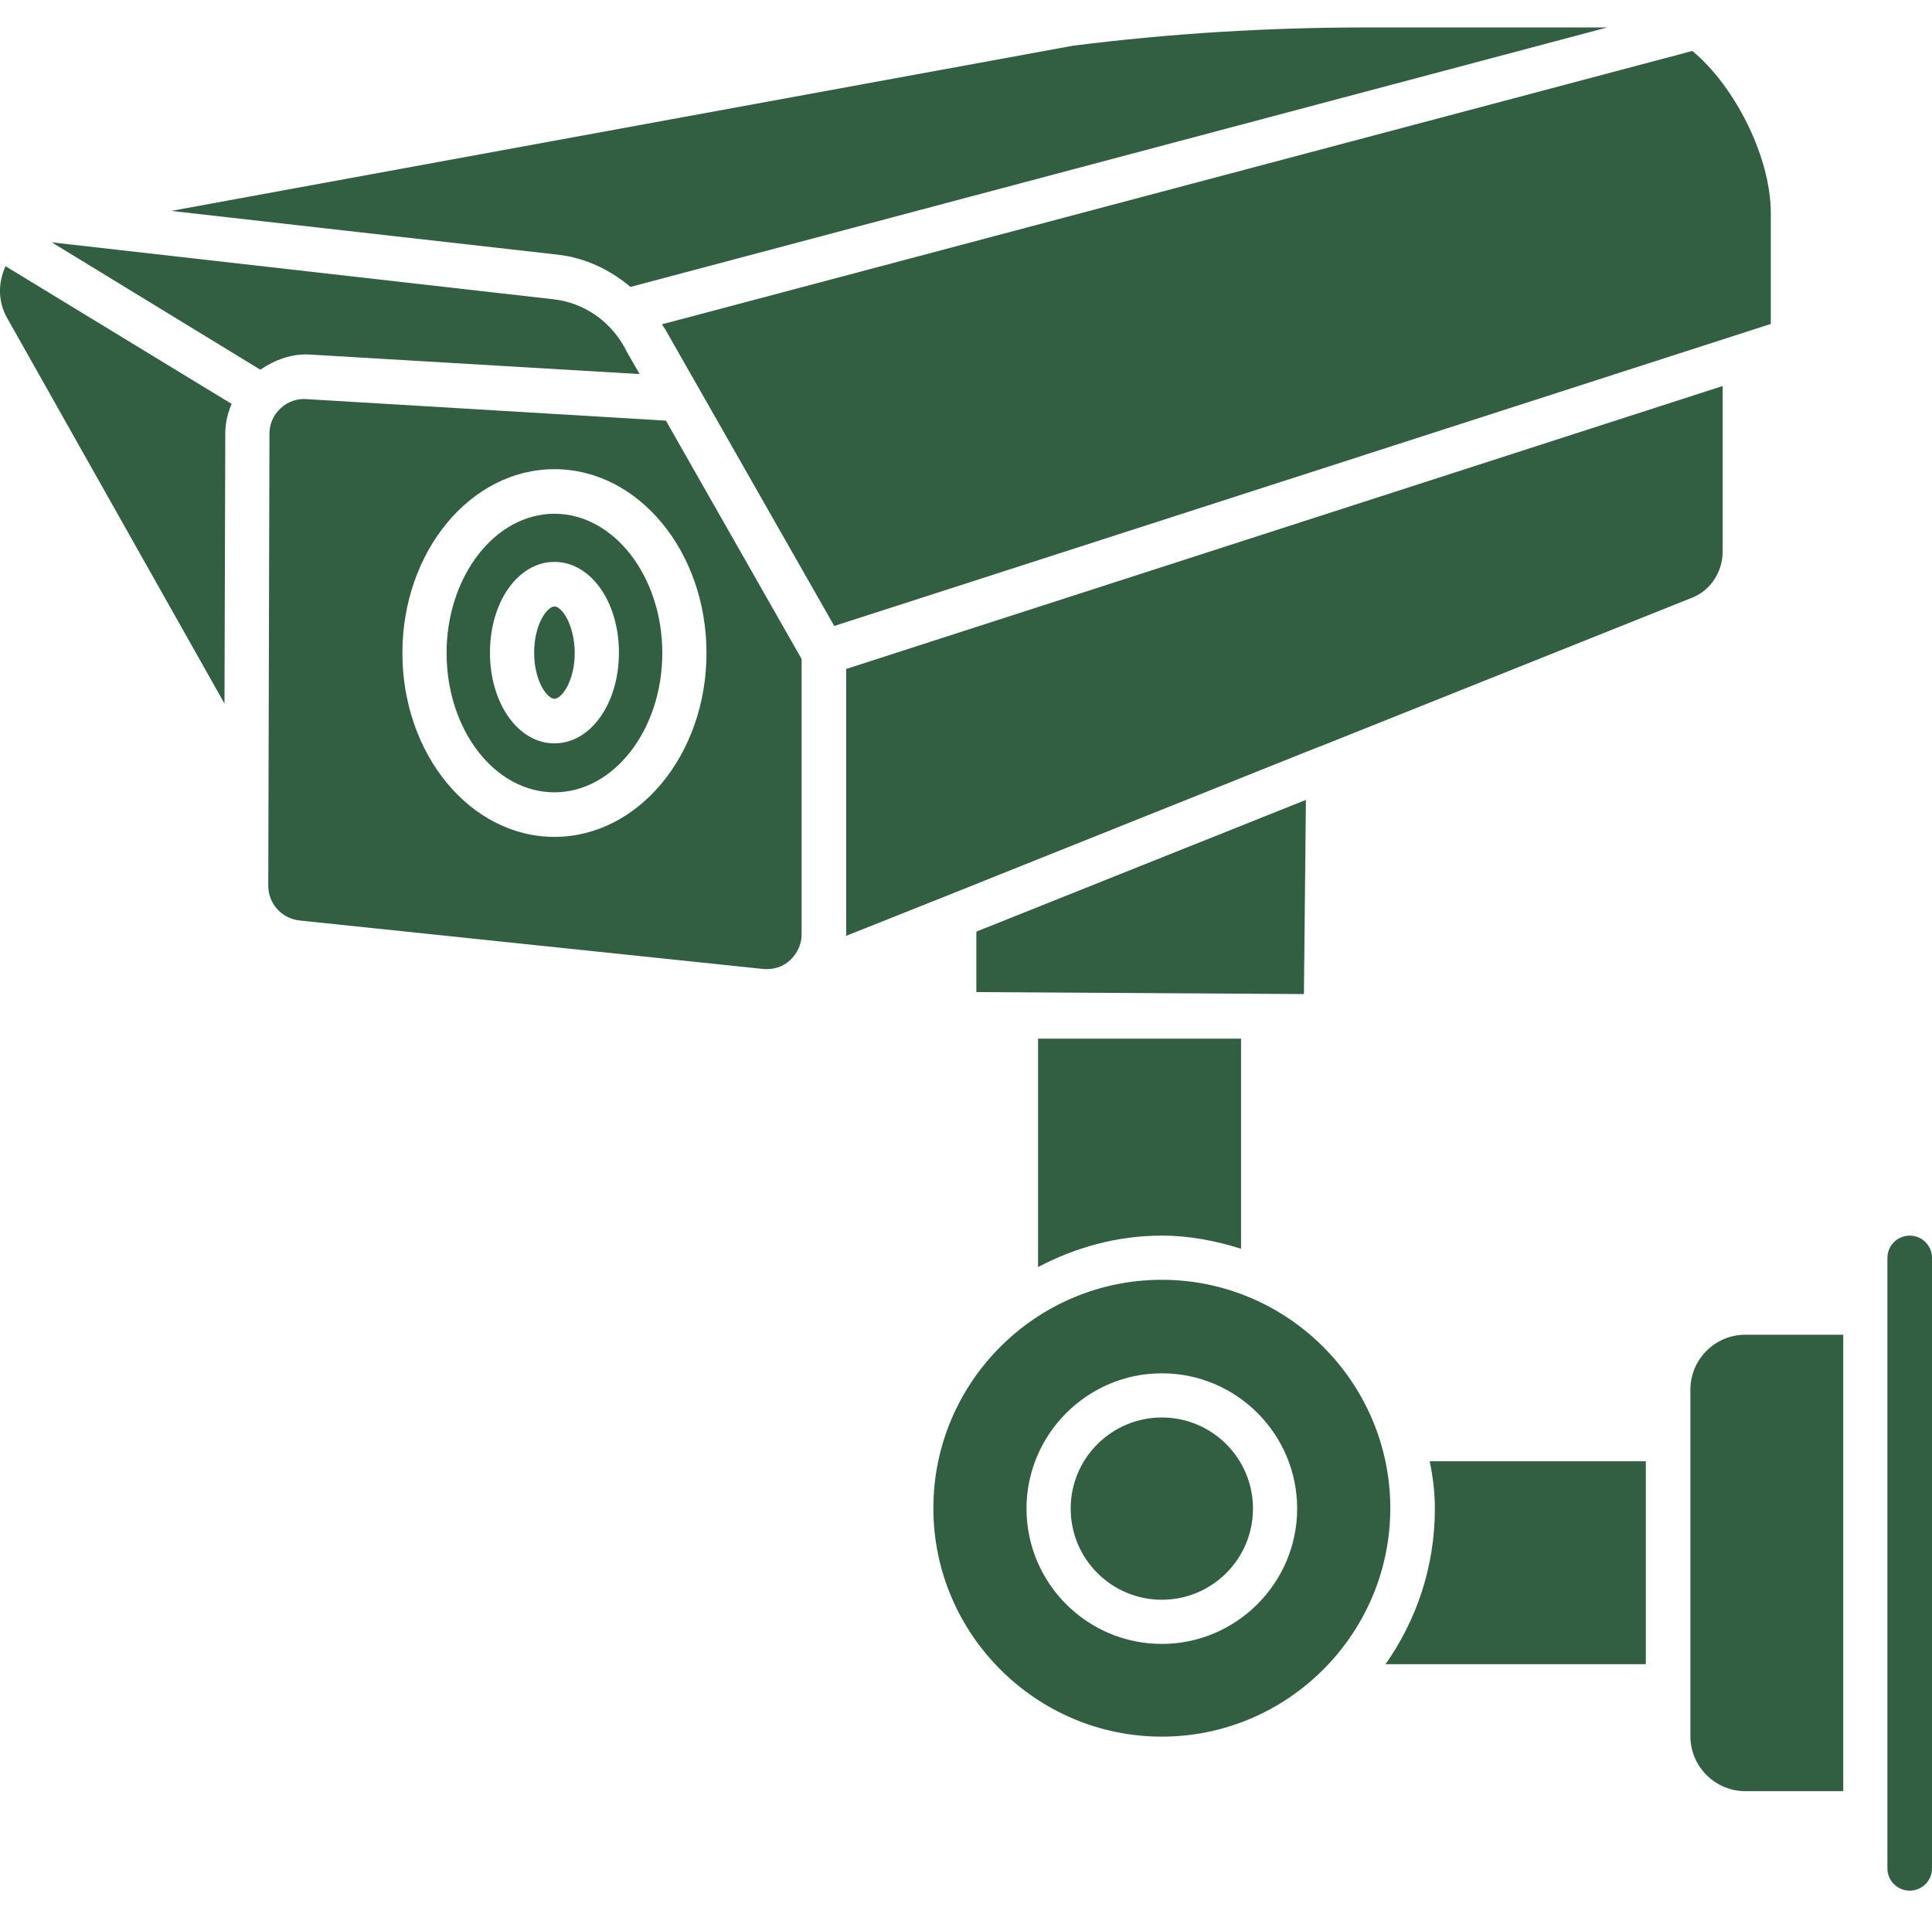 <?xml version="1.0" encoding="utf-8"?>
<!-- Generator: Adobe Illustrator 27.1.0, SVG Export Plug-In . SVG Version: 6.00 Build 0)  -->
<svg fill="#325f42" version="1.1" id="Layer_1" xmlns="http://www.w3.org/2000/svg" xmlns:xlink="http://www.w3.org/1999/xlink" x="0px" y="0px"
	 viewBox="0 0 485.4 480" style="enable-background:new 0 0 485.4 480;" xml:space="preserve">
<g>
	<g>
		<path d="M479.8,475.1c-3.1,0-5.6-2.5-5.6-5.6V316.1c0-3.1,2.5-5.6,5.6-5.6s5.6,2.5,5.6,5.6v153.4
			C485.4,472.6,482.9,475.1,479.8,475.1z"/>
	</g>
	<g>
		<path d="M139.3,129.1c-14.9,0-27.1,15.7-27.1,35s12.1,35,27.1,35c14.9,0,27.1-15.7,27.1-35S154.2,129.1,139.3,129.1z M139.3,186.8
			c-9.1,0-16.2-10-16.2-22.8c0-12.8,7.1-22.8,16.2-22.8s16.2,10,16.2,22.8C155.5,176.8,148.4,186.8,139.3,186.8z"/>
		<path d="M77.1,100.3c-2.4-0.2-4.8,0.6-6.6,2.3c-1.8,1.7-2.8,3.9-2.8,6.4l-0.3,113.6c0,4.5,3.4,8.2,7.8,8.7l116.6,12.2
			c2.4,0.2,4.9-0.5,6.7-2.2s2.9-4,2.9-6.5v-69.2l-34.1-59.9L77.1,100.3z M139.3,210.3c-21.1,0-38.2-20.7-38.2-46.2
			c0-25.5,17.1-46.2,38.2-46.2c21.1,0,38.2,20.7,38.2,46.2C177.5,189.6,160.4,210.3,139.3,210.3z"/>
		<path d="M444.9,53.5c0-13.8-8.8-31.6-19.7-40.7L166.3,81.5c0.4,0.7,0.9,1.2,1.2,1.9l42.1,73.9l235.3-75.9V53.5z"/>
		<path d="M139.3,152.4c-1.8,0-5.1,4.4-5.1,11.6c0,7.2,3.3,11.6,5.1,11.6s5.1-4.4,5.1-11.6C144.3,156.8,141.1,152.4,139.3,152.4z"/>
		<path d="M158.4,72.1L403.8,6.9h-60.7c-24.5,0-49.2,1.5-73.6,4.6L43,53l97.2,11C147.1,64.8,153.3,67.8,158.4,72.1z"/>
		<path d="M160.7,94l-3.1-5.4C153.9,81,147,76.1,139,75.2l-126-14.3l52.4,32c3.7-2.5,8-4.1,12.5-3.8L160.7,94z"/>
		<path d="M1.9,80.1l54.5,96.7l0.2-67.9c0-2.6,0.6-5.1,1.6-7.4L1.4,66.9C-0.6,71.2-0.5,76,1.9,80.1z"/>
		<path d="M291.9,321.6c-31.7,0-57.4,25.8-57.4,57.4s25.8,57.4,57.4,57.4s57.4-25.8,57.4-57.4S323.5,321.6,291.9,321.6z
			 M291.9,413.1c-18.8,0-34-15.3-34-34s15.3-34,34-34c18.8,0,34,15.3,34,34S310.6,413.1,291.9,413.1z"/>
		<path d="M291.9,310.5c7,0,13.5,1.3,19.9,3.3v-52.8h-51v57.4C270.1,313.5,280.6,310.5,291.9,310.5z"/>
		<path d="M360.5,379.1c0,14.6-4.6,28-12.4,39.1h65.4v-51h-54.3C360,371,360.5,375,360.5,379.1z"/>
		<circle cx="291.9" cy="379.1" r="22.9"/>
		<path d="M237.6,225.2l93.9-37.6c0,0,0,0,0.1,0l94-37.6c4.3-1.9,7.2-6.4,7.2-11.4V97l-220.2,71.1v66.6c0,0.2-0.1,0.4-0.1,0.5
			L237.6,225.2C237.5,225.2,237.6,225.2,237.6,225.2z"/>
		<polygon points="328.1,201 245.3,234.1 245.3,249.3 327.6,249.8 		"/>
		<path d="M438.5,335.4c-7.6,0-13.8,6.2-13.8,13.8v12.4v62.2v12.5c0,7.6,6.2,13.8,13.8,13.8h24.6V335.4H438.5z"/>
	</g>
</g>
</svg>
